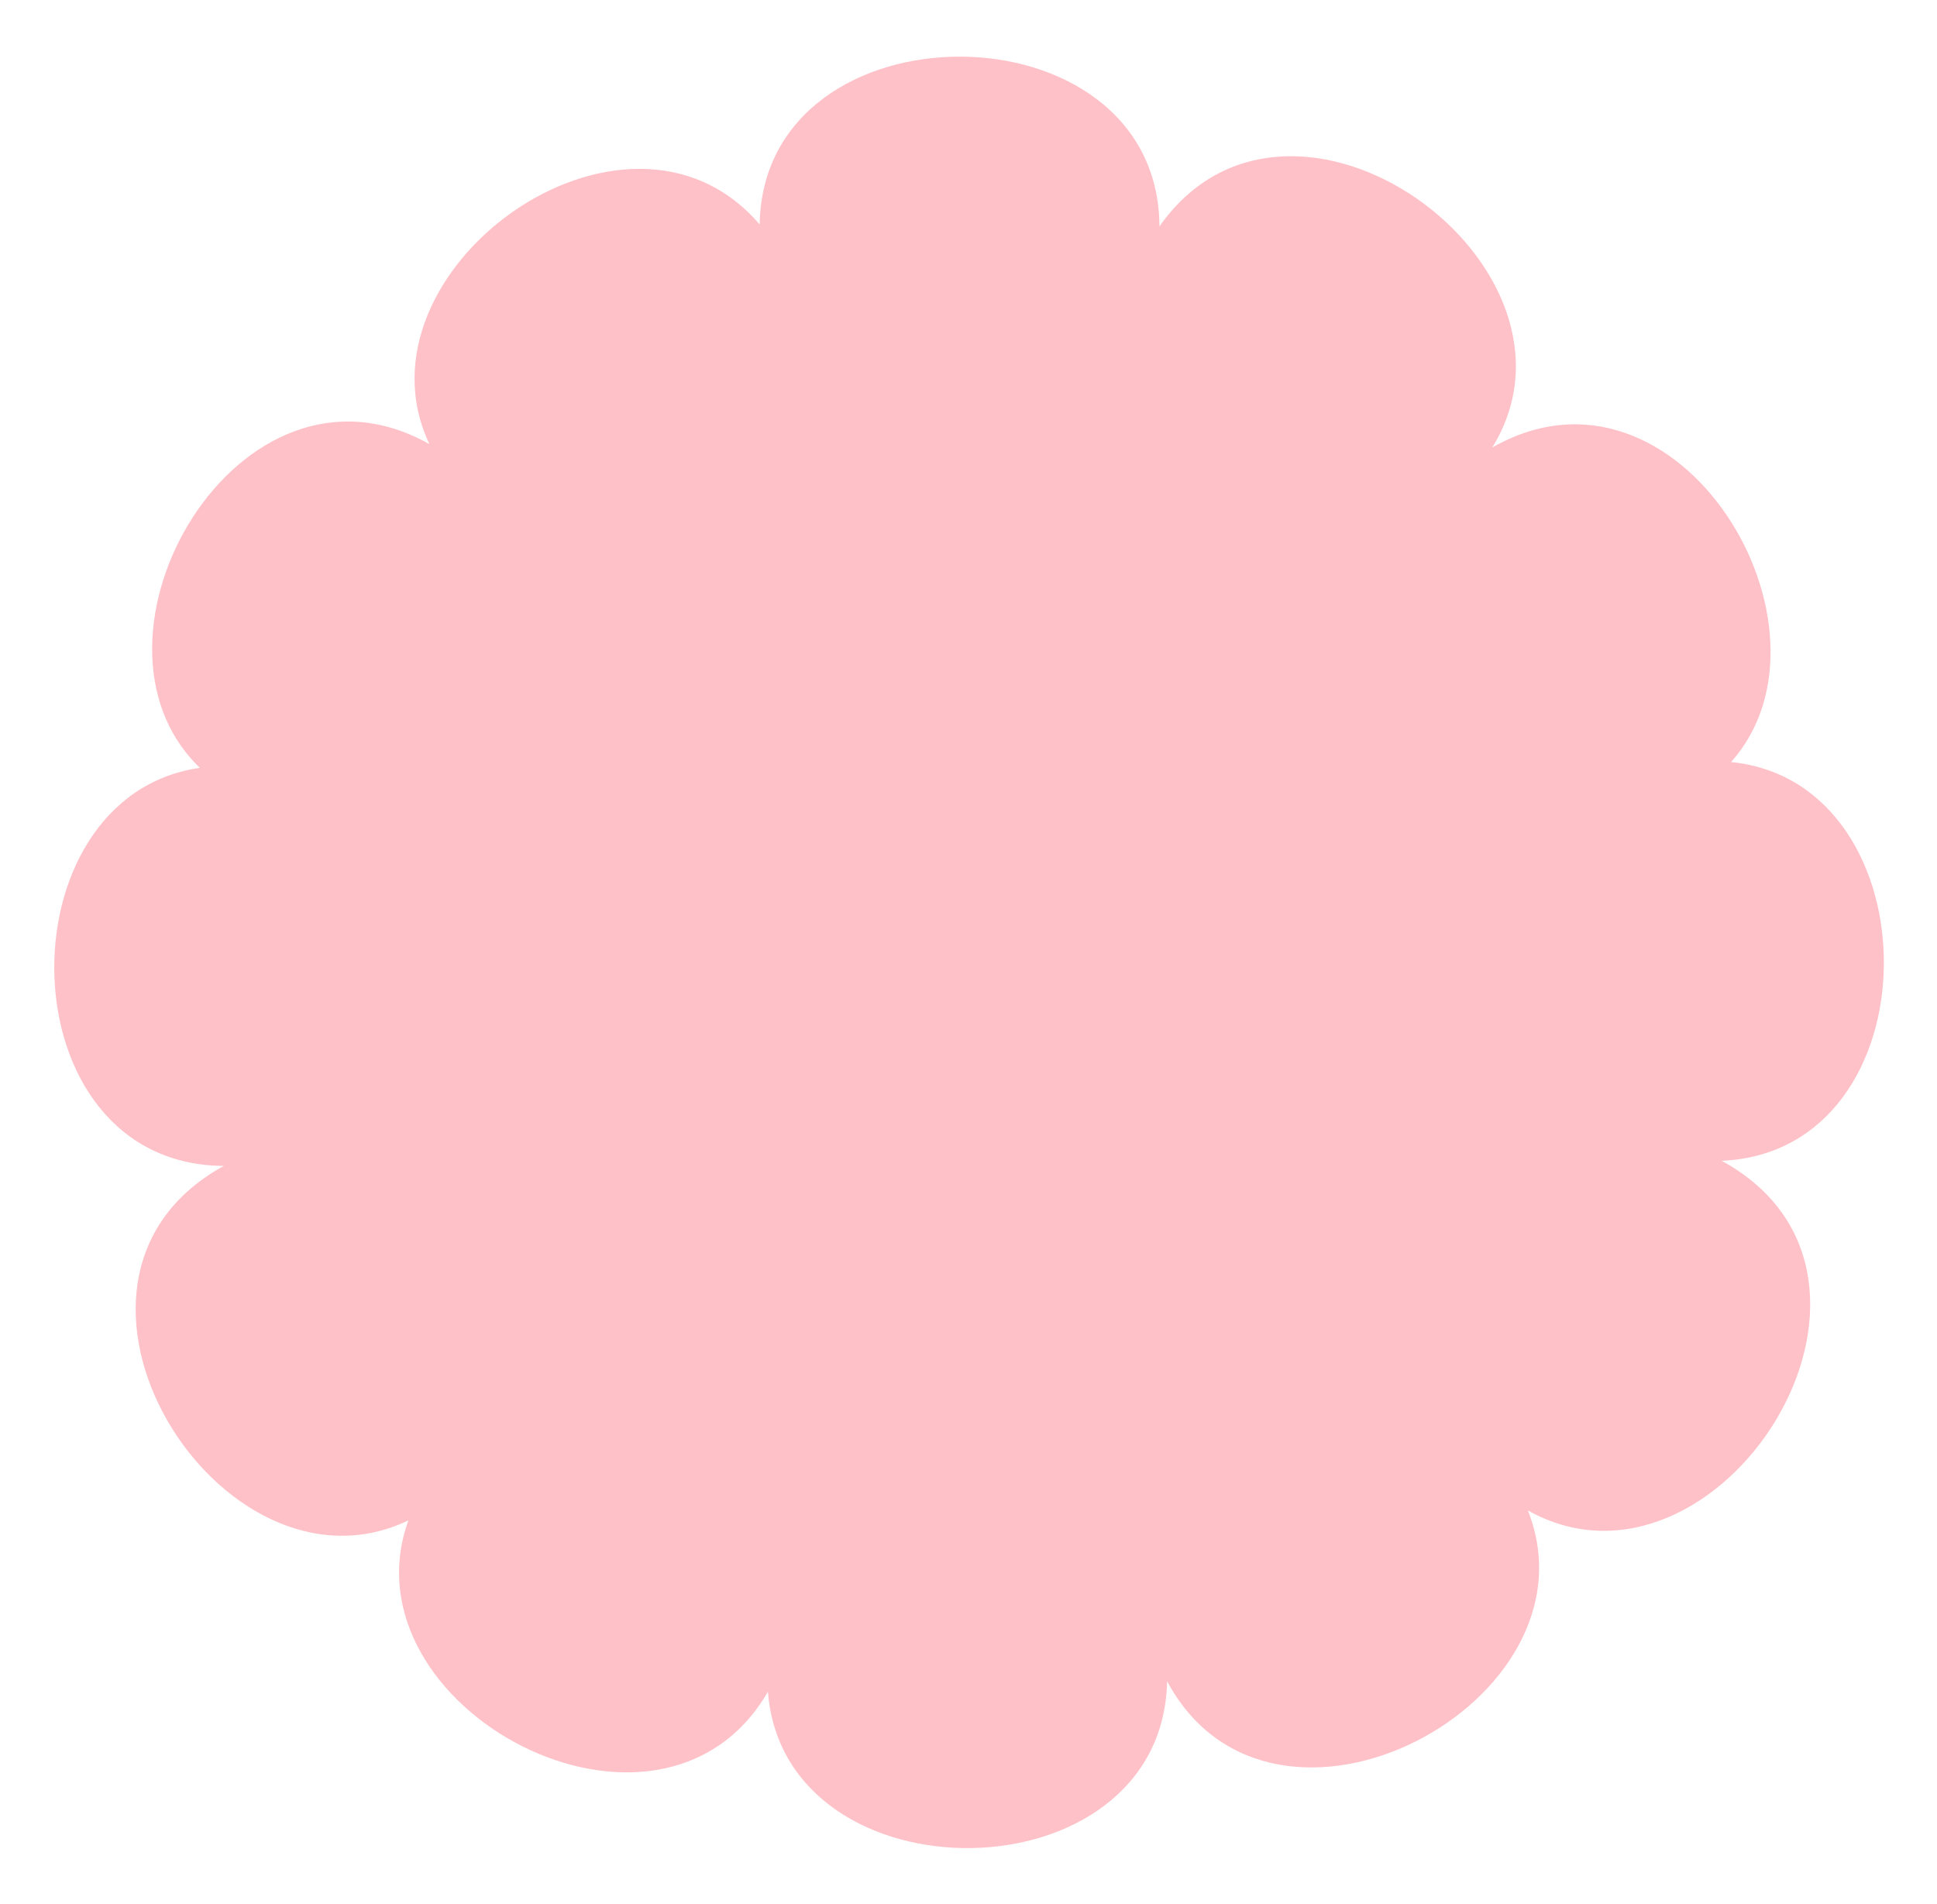 <?xml version="1.0" encoding="UTF-8" standalone="no"?><svg xmlns="http://www.w3.org/2000/svg" xmlns:xlink="http://www.w3.org/1999/xlink" fill="#000000" height="480.7" preserveAspectRatio="xMidYMid meet" version="1" viewBox="-13.7 -14.3 489.2 480.7" width="489.2" zoomAndPan="magnify"><g id="change1_1"><path d="M421.122,278.822c54.054,29.488-0.92,115.17-48.952,88.285c19.209,48.304-64.408,92.871-91.111,43.133 c-1.129,55.275-96.671,56.16-100.815,2.65c-27.274,47.055-107.911,4.068-90.803-43.277c-47.399,22.748-99.62-60.471-46.608-89.504 c-55.502-0.311-56.573-93.305-6.043-100.518C2.744,146.939,46.682,70.791,94.752,97.847c-20.765-43.673,49.765-94.743,83.412-55.462 c0.859-56.67,100.666-56.512,100.962,0.48c33.272-47.322,112.208,10.115,84.061,55.83c47.133-26.873,90.414,45.656,60.306,79.434 C475.258,183.297,475.413,276.43,421.122,278.822z" fill="#ffc1c8"/></g></svg>